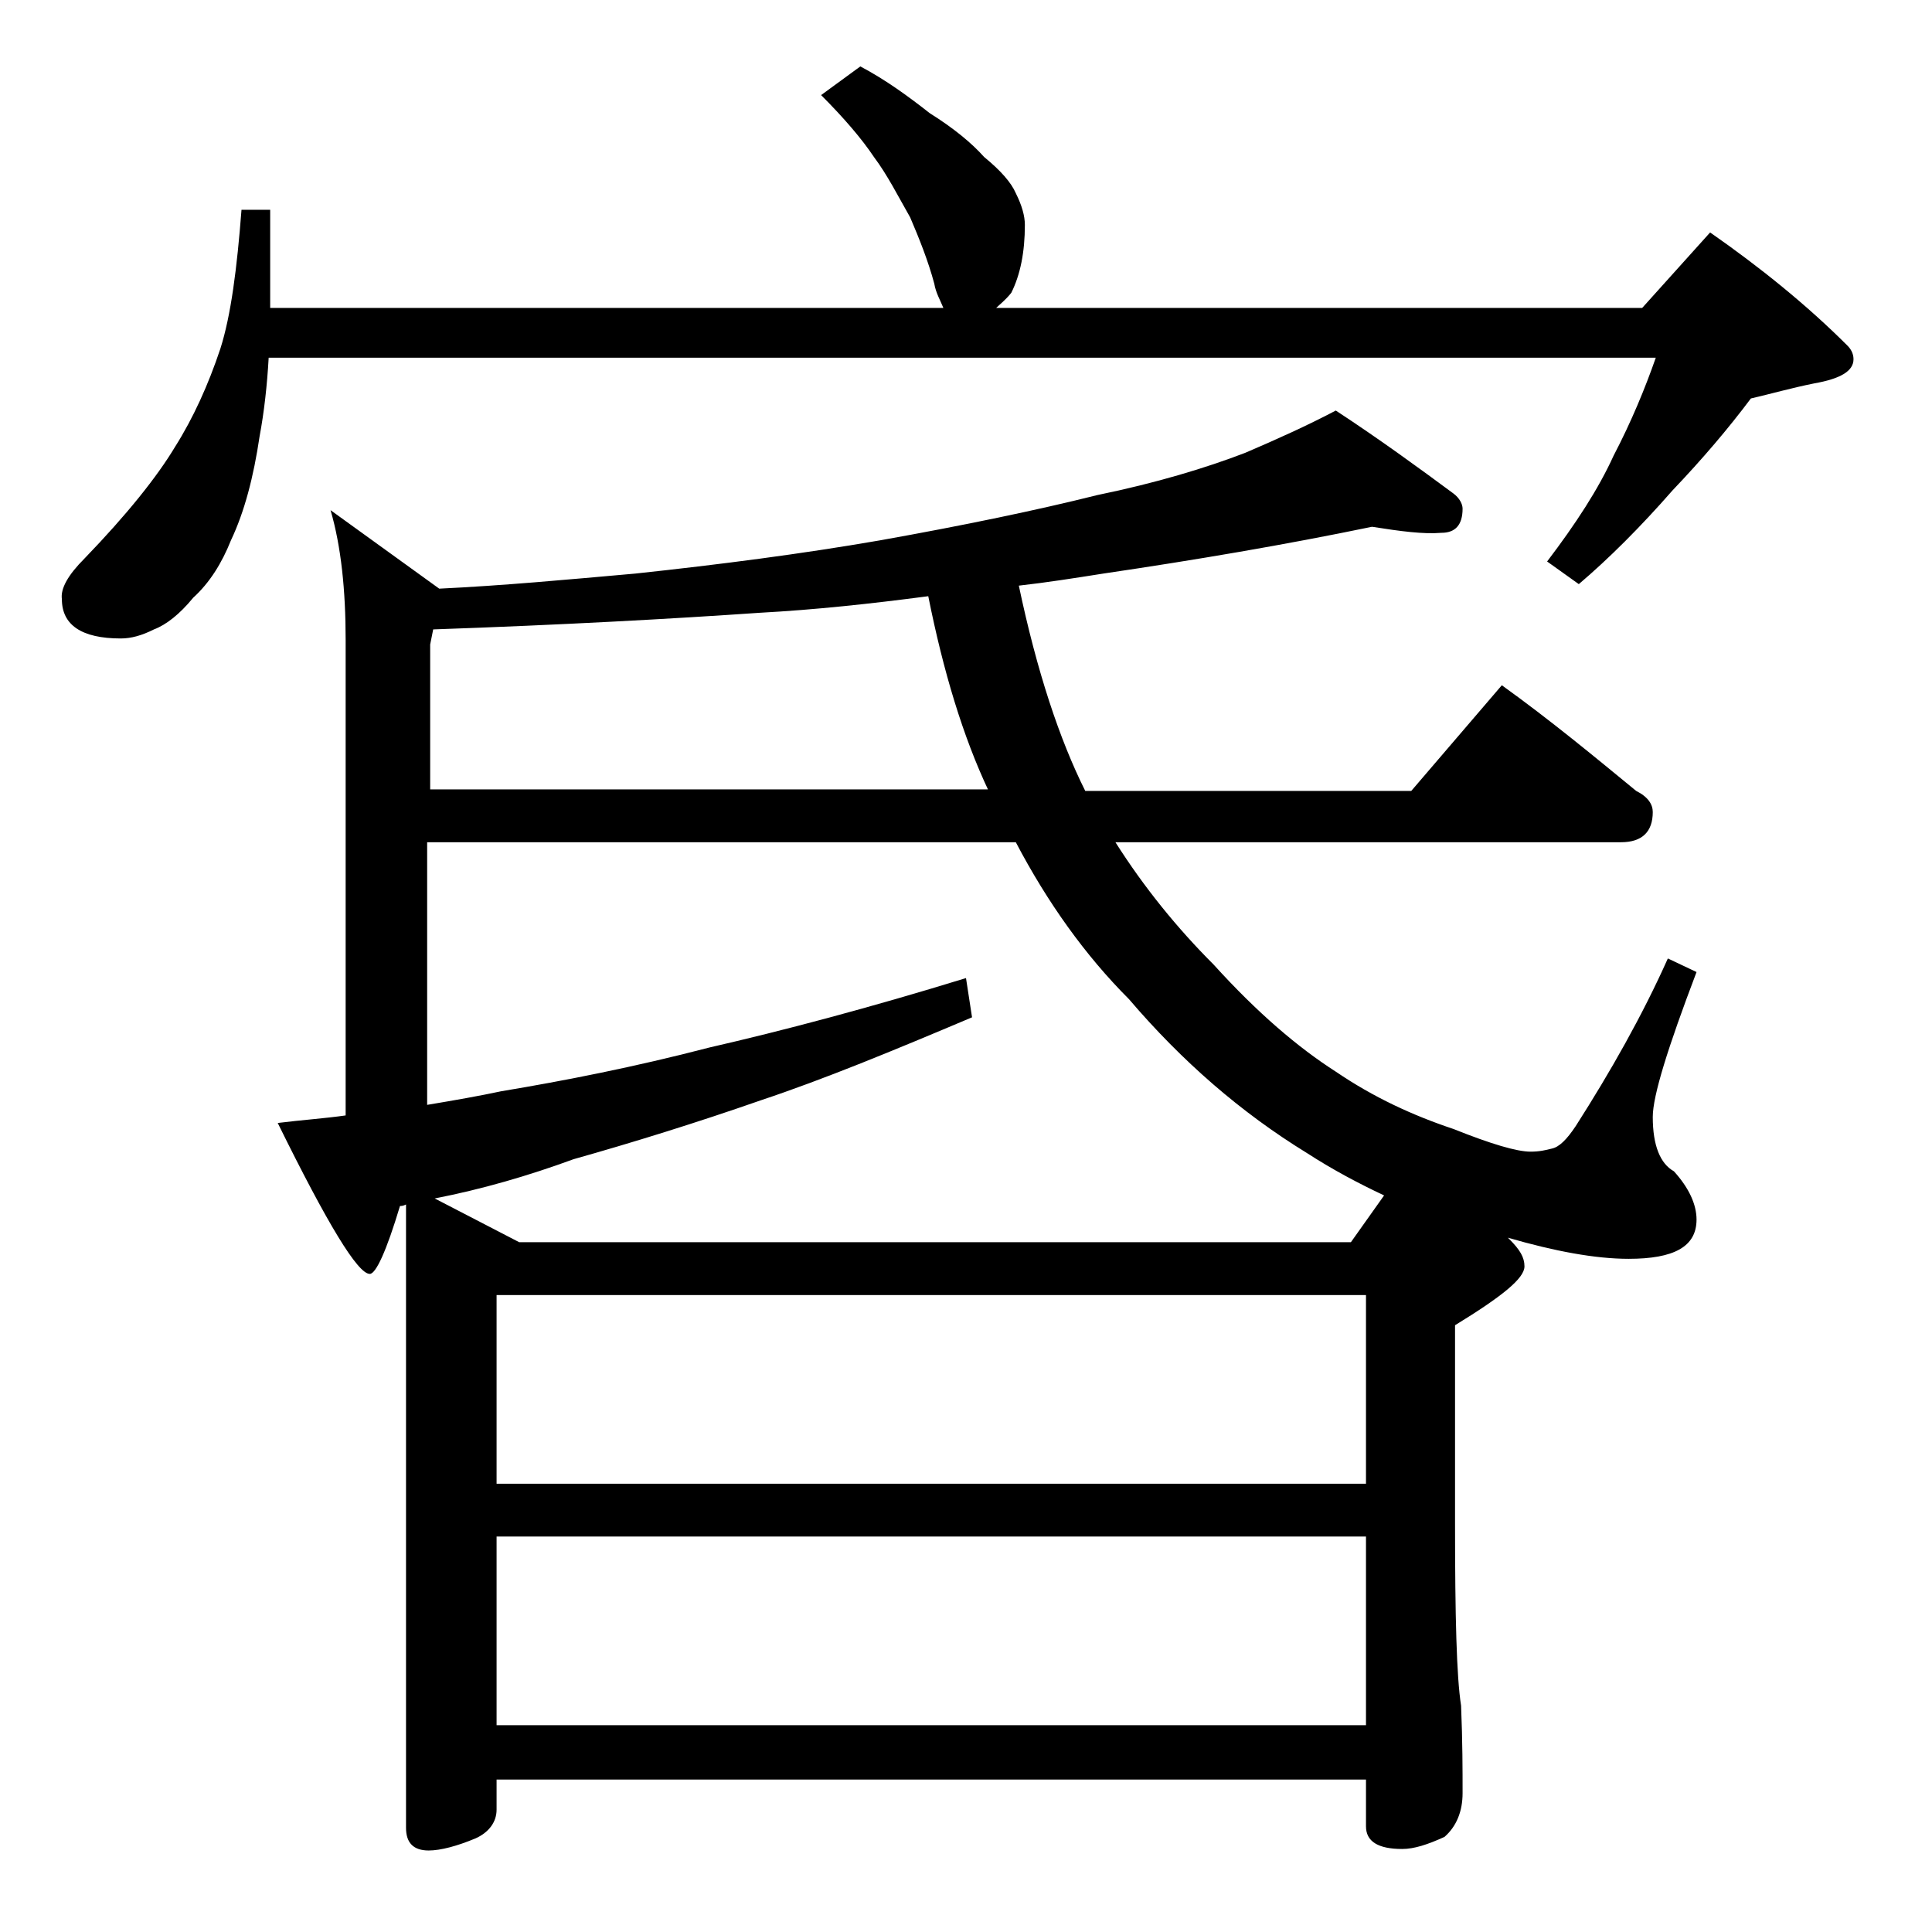 <?xml version="1.0" encoding="utf-8"?>
<!-- Generator: Adobe Illustrator 18.0.0, SVG Export Plug-In . SVG Version: 6.00 Build 0)  -->
<!DOCTYPE svg PUBLIC "-//W3C//DTD SVG 1.1//EN" "http://www.w3.org/Graphics/SVG/1.1/DTD/svg11.dtd">
<svg version="1.1" id="Layer_1" xmlns="http://www.w3.org/2000/svg" xmlns:xlink="http://www.w3.org/1999/xlink" x="0px" y="0px"
	 viewBox="0 0 128 128" enable-background="new 0 0 128 128" xml:space="preserve">
<path d="M57,4.4c1.7,0.9,3.2,2,4.6,3.1c1.6,1,2.8,2,3.6,2.9c1.1,0.9,1.8,1.7,2.1,2.4c0.4,0.8,0.6,1.5,0.6,2.1c0,1.8-0.3,3.3-0.9,4.5
	c-0.4,0.5-0.8,0.8-1,1h42.8l4.5-5c3.3,2.3,6.4,4.8,9.1,7.5c0.2,0.2,0.4,0.5,0.4,0.9c0,0.8-0.9,1.3-2.6,1.6c-1.5,0.3-2.9,0.7-4.2,1
	c-1.5,2-3.2,4-5.2,6.1c-2.1,2.4-4.2,4.5-6.2,6.2l-2.1-1.5c1.9-2.5,3.4-4.8,4.4-7c1.2-2.3,2.1-4.5,2.8-6.5H17.8
	c-0.1,1.8-0.3,3.6-0.6,5.2c-0.4,2.7-1,5-1.9,6.9c-0.6,1.5-1.4,2.8-2.5,3.8c-0.9,1.1-1.8,1.8-2.6,2.1c-0.8,0.4-1.5,0.6-2.2,0.6
	c-2.6,0-3.9-0.9-3.9-2.6C4,39,4.5,38.1,5.6,37c2.8-2.9,4.8-5.4,6-7.4c1.2-1.9,2.2-4.1,3-6.5c0.7-2.2,1.1-5.3,1.4-9.2h1.9v6.5h44.6
	c-0.2-0.5-0.5-1-0.6-1.6c-0.4-1.5-1-3-1.6-4.4c-0.8-1.4-1.5-2.8-2.4-4c-0.8-1.2-2-2.6-3.5-4.1L57,4.4z M90.9,34.9
	c-5.8,1.2-11.7,2.2-17.8,3.1c-1.9,0.3-3.8,0.6-5.6,0.8c1.2,5.7,2.7,10.2,4.4,13.6h21.6l6-7c3.2,2.3,6.1,4.7,8.9,7
	c0.8,0.4,1.1,0.9,1.1,1.4c0,1.3-0.7,2-2.1,2H73.9c1.9,3,4.1,5.7,6.5,8.1c2.9,3.2,5.6,5.5,8.1,7.1c2.5,1.7,5.1,2.9,7.8,3.8
	c2.5,1,4.2,1.5,5.1,1.5c0.6,0,1-0.1,1.4-0.2c0.5-0.1,1-0.6,1.6-1.5c2.3-3.6,4.4-7.3,6.1-11.1l1.9,0.9c-1.9,5-2.9,8.2-2.9,9.6
	c0,1.9,0.5,3.1,1.4,3.6c1,1.1,1.5,2.2,1.5,3.2c0,1.8-1.5,2.6-4.5,2.6c-2.2,0-4.9-0.5-8-1.4l0.1,0.1c0.7,0.7,1,1.2,1,1.8
	c0,0.8-1.5,2-4.6,3.9v13.1c0,6.2,0.1,10.2,0.4,12.1c0.1,2.4,0.1,4.3,0.1,5.8c0,1.2-0.4,2.2-1.2,2.9c-1.1,0.5-2,0.8-2.8,0.8
	c-1.6,0-2.4-0.5-2.4-1.5v-3.1H32.9v2c0,0.8-0.5,1.5-1.4,1.9c-1.2,0.5-2.3,0.8-3.1,0.8c-1,0-1.5-0.5-1.5-1.5V79.8
	c-0.2,0.1-0.3,0.1-0.4,0.1c-0.9,3-1.6,4.5-2,4.5c-0.8,0-2.8-3.3-6.1-10c1.6-0.2,3.1-0.3,4.5-0.5V42.4c0-3.3-0.3-6.2-1-8.6l7.2,5.2
	c4.2-0.2,8.5-0.6,13-1c5.6-0.6,11-1.3,16.2-2.2c5.6-1,10.4-2,14.4-3c3.9-0.8,7.2-1.8,9.8-2.8c2.1-0.9,4.1-1.8,6-2.8
	c2.9,1.9,5.5,3.8,7.8,5.5c0.4,0.3,0.6,0.7,0.6,1c0,1.1-0.5,1.6-1.4,1.6C94.3,35.4,92.8,35.2,90.9,34.9z M65.5,52.4
	c-1.7-3.6-3-7.9-4-12.9c-3.8,0.5-7.5,0.9-11.2,1.1c-5.8,0.4-13,0.8-21.6,1.1l-0.2,1v9.6H65.5z M89.5,82.3l2.2-3.1
	c-1.7-0.8-3.4-1.7-5.1-2.8c-4.4-2.7-8.3-6.1-11.8-10.2c-2.9-2.9-5.4-6.4-7.5-10.4h-39v17.4c1.8-0.3,3.5-0.6,4.9-0.9
	c4.2-0.7,8.8-1.6,13.8-2.9c4.8-1.1,10.5-2.6,17-4.6l0.4,2.6c-5.2,2.2-9.8,4.1-14,5.5c-4.3,1.5-8.5,2.8-12.4,3.9
	c-3,1.1-6.1,2-9.2,2.6l5.6,2.9H89.5z M32.9,98.3h57.6V85.8H32.9V98.3z M32.9,114.3h57.6v-12.5H32.9V114.3z"/>
</svg>
